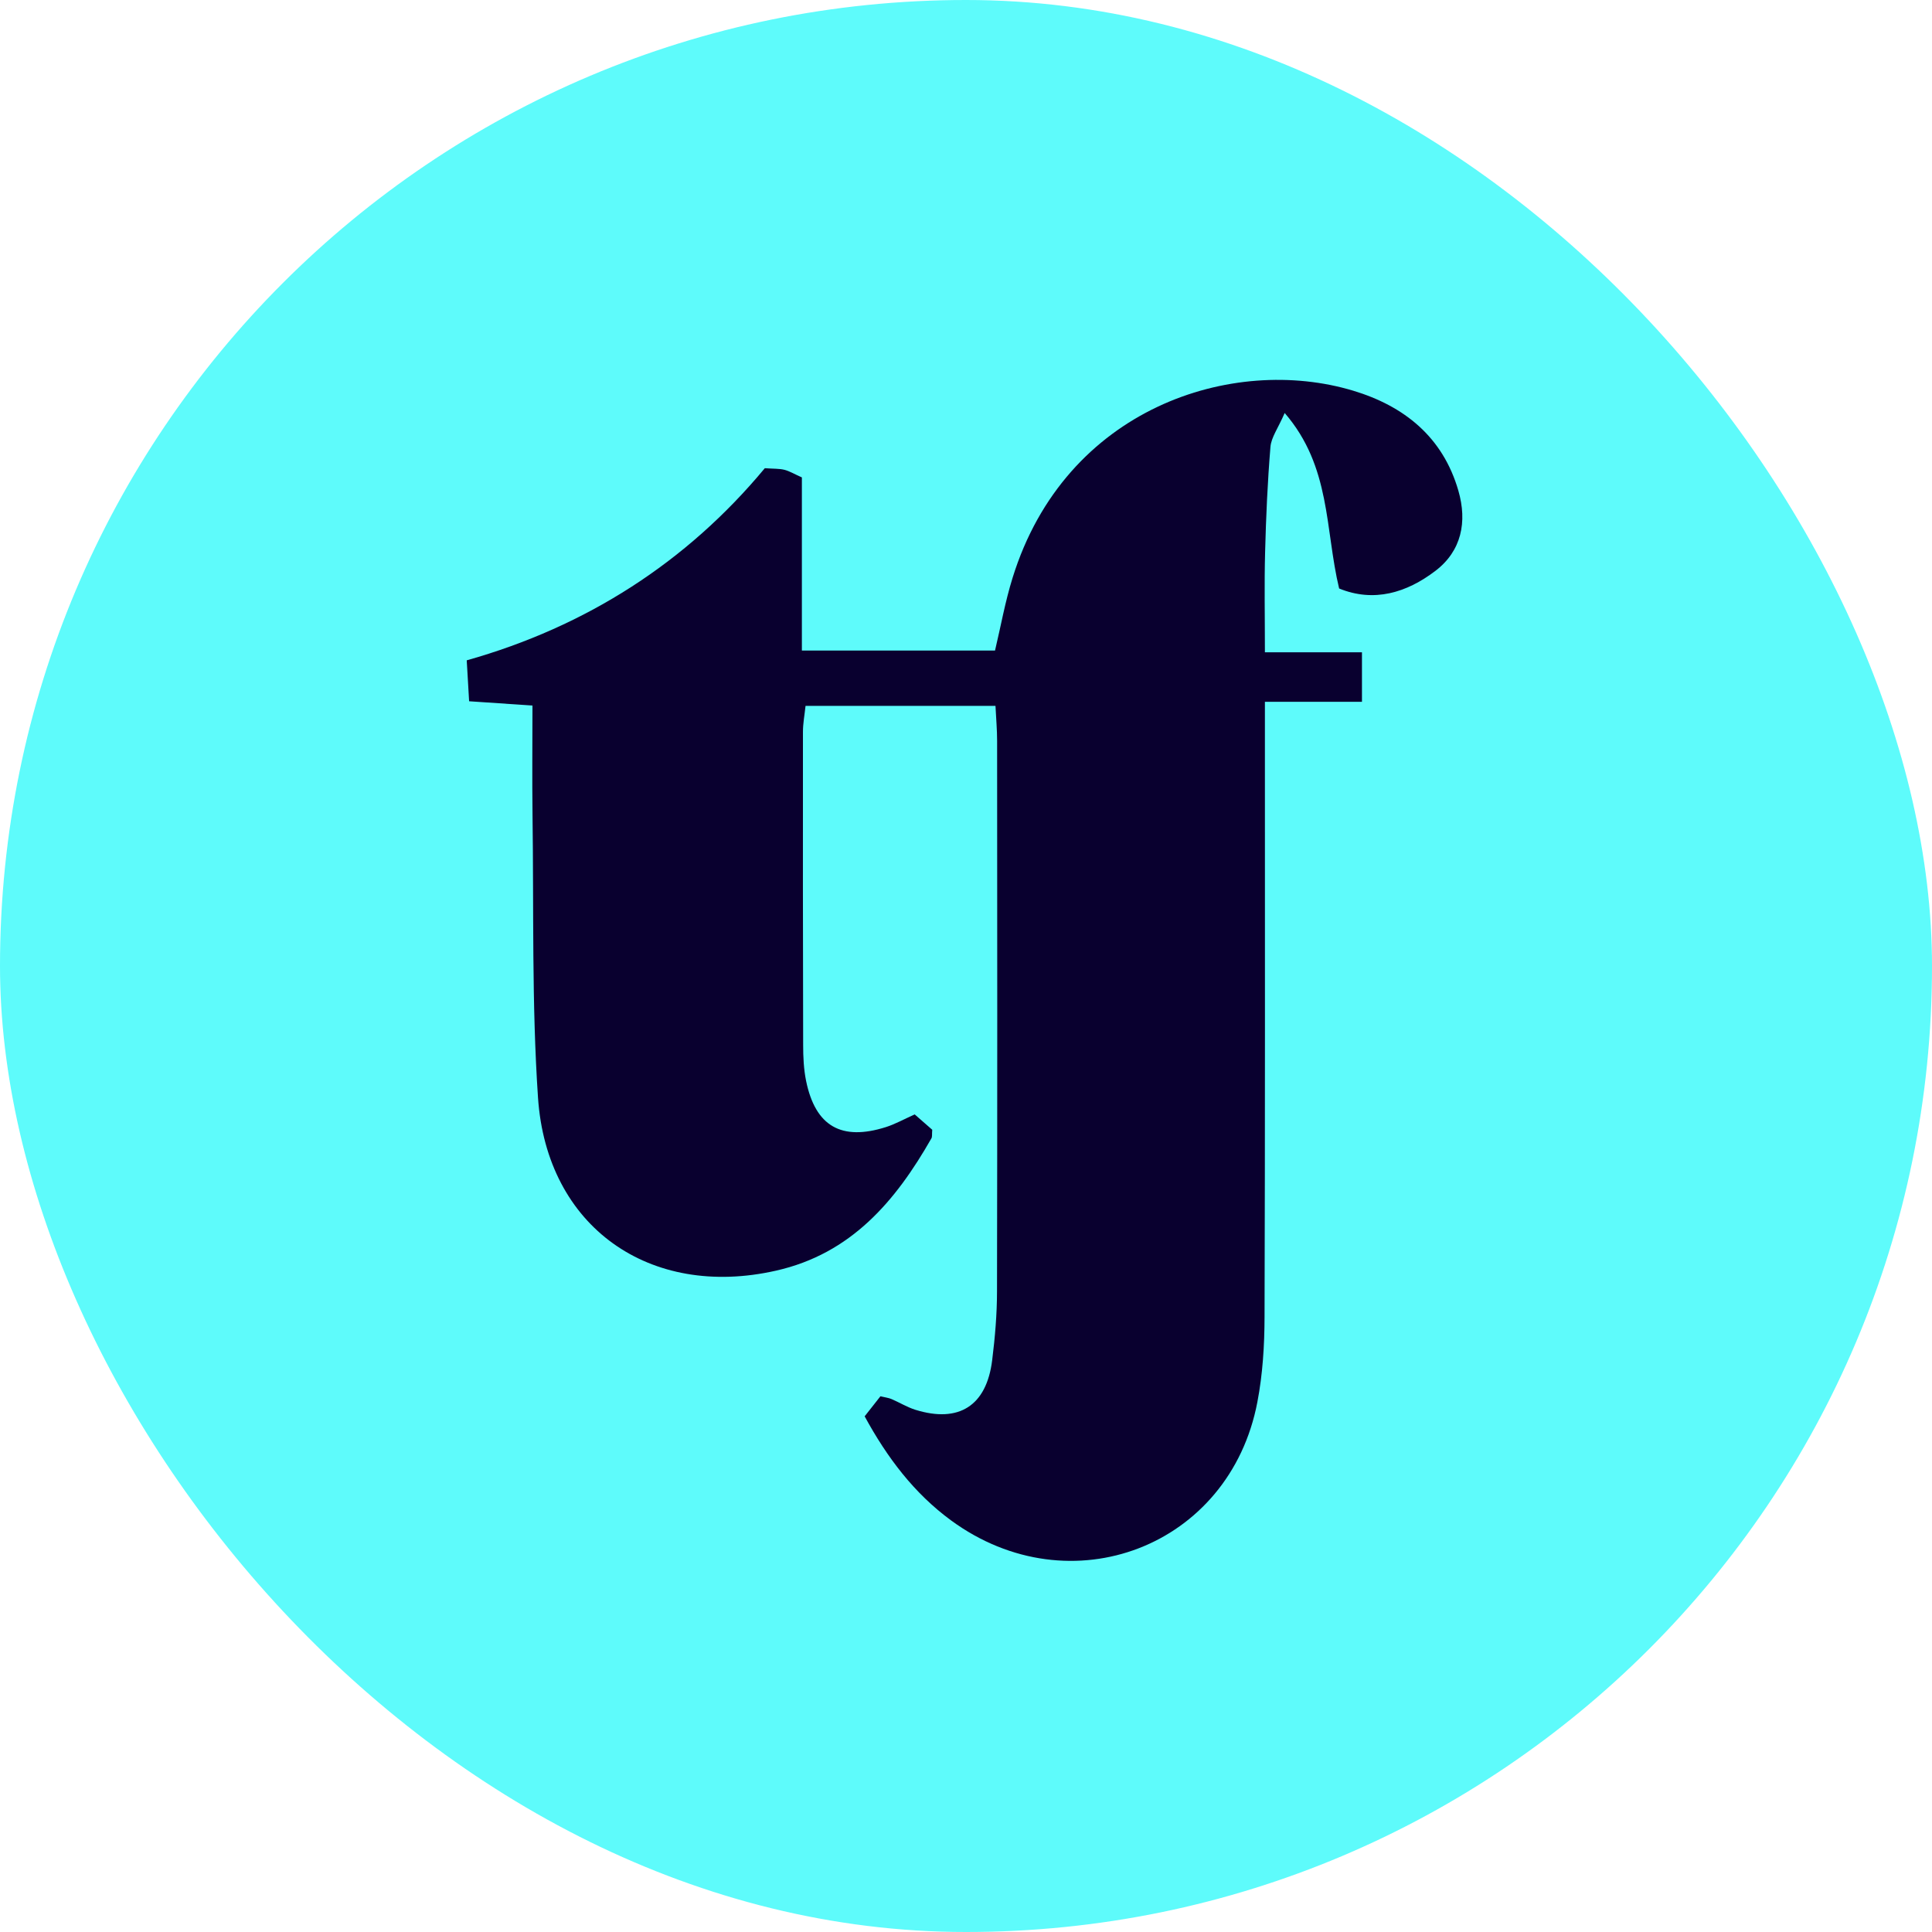 <svg width="38" height="38" viewBox="0 0 38 38" fill="none" xmlns="http://www.w3.org/2000/svg">
<rect width="38" height="38" rx="19" fill="#5EFBFB"/>
<path d="M17.007 27.857C17.116 27.717 17.217 27.589 17.317 27.463C17.413 27.486 17.478 27.494 17.533 27.517C17.692 27.585 17.842 27.678 18.005 27.729C18.863 27.995 19.405 27.648 19.515 26.752C19.571 26.302 19.61 25.848 19.61 25.396C19.617 21.786 19.615 18.177 19.612 14.568C19.612 14.356 19.593 14.145 19.58 13.884H15.844C15.825 14.063 15.793 14.229 15.793 14.394C15.79 16.447 15.793 18.5 15.797 20.553C15.797 20.789 15.808 21.03 15.855 21.261C16.038 22.152 16.549 22.445 17.423 22.169C17.606 22.111 17.777 22.015 17.991 21.919C18.112 22.024 18.234 22.131 18.336 22.221C18.328 22.309 18.339 22.358 18.319 22.391C17.615 23.625 16.741 24.659 15.264 24.992C12.783 25.554 10.753 24.134 10.582 21.59C10.457 19.74 10.5 17.878 10.474 16.02C10.465 15.315 10.473 14.609 10.473 13.877C10.011 13.845 9.652 13.822 9.227 13.793C9.212 13.548 9.199 13.323 9.18 12.988C11.531 12.325 13.505 11.061 15.043 9.209C15.22 9.222 15.329 9.215 15.43 9.241C15.531 9.267 15.623 9.324 15.772 9.39V12.795H19.571C19.684 12.32 19.77 11.834 19.916 11.366C20.953 8.017 24.25 6.97 26.617 7.685C27.619 7.987 28.379 8.595 28.684 9.65C28.862 10.266 28.746 10.837 28.233 11.228C27.669 11.658 27.025 11.855 26.339 11.575C26.058 10.405 26.182 9.18 25.268 8.123C25.137 8.426 25.003 8.603 24.988 8.791C24.931 9.479 24.901 10.169 24.883 10.857C24.866 11.482 24.879 12.109 24.879 12.83H26.788V13.804H24.879C24.879 14.126 24.879 14.373 24.879 14.621C24.879 18.382 24.884 22.142 24.872 25.903C24.871 26.462 24.836 27.029 24.731 27.576C24.189 30.421 21.056 31.626 18.707 29.905C17.98 29.372 17.449 28.67 17.006 27.856L17.007 27.857Z" fill="#09002F"/>
</svg>
